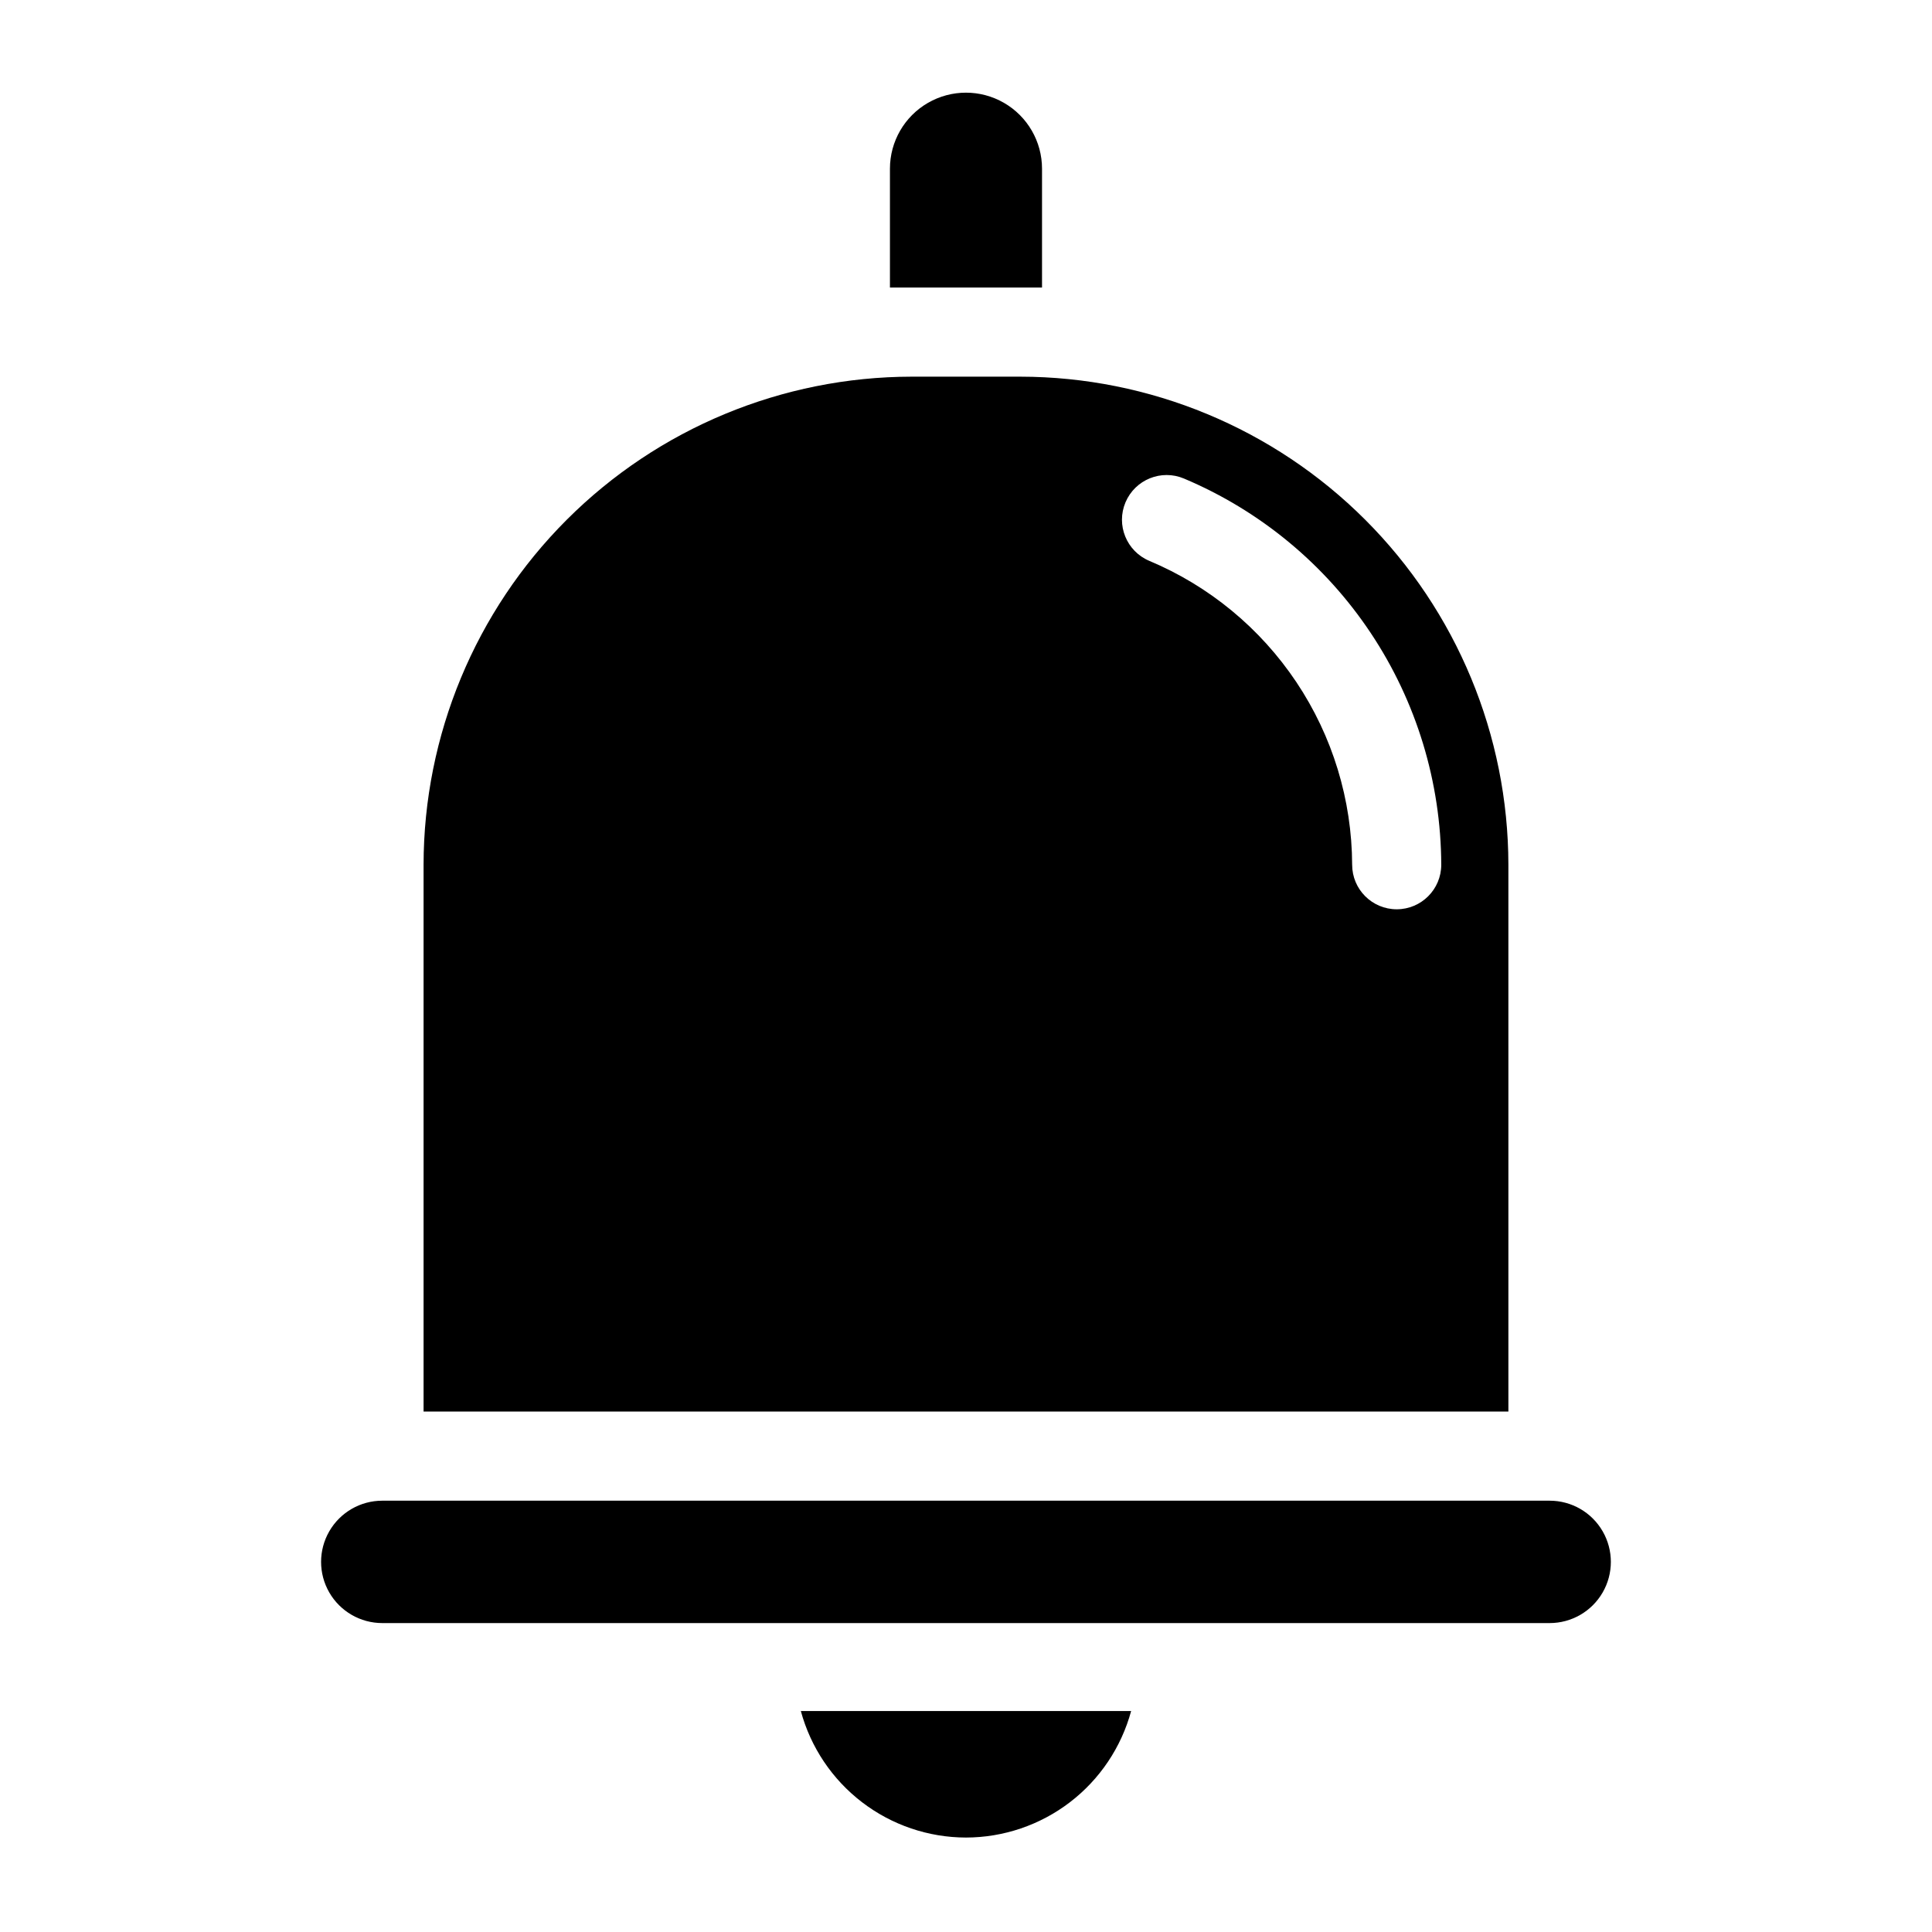 <?xml version="1.0" encoding="UTF-8"?>
<!-- Uploaded to: SVG Repo, www.svgrepo.com, Generator: SVG Repo Mixer Tools -->
<svg fill="#000000" width="800px" height="800px" version="1.1" viewBox="144 144 512 512" xmlns="http://www.w3.org/2000/svg">
 <path d="m385.59 220.2h-5.746v-31.488c0-7.203 3.84-13.855 10.074-17.453 6.234-3.602 13.918-3.602 20.152 0 6.234 3.598 10.078 10.25 10.078 17.453v31.488h-5.746zm158.15 297.88h-287.49v-144.92c0.043-34.289 13.684-67.164 37.93-91.41s57.121-37.887 91.41-37.93h28.812c34.289 0.043 67.16 13.684 91.406 37.93s37.887 57.121 37.93 91.41zm-17.793-144.92c-0.074-21.863-6.574-43.223-18.695-61.418-12.121-18.199-29.328-32.426-49.477-40.918-6.019-2.547-12.961 0.273-15.508 6.297-2.543 6.019 0.277 12.965 6.301 15.508 15.879 6.66 29.441 17.852 39.004 32.172s14.695 31.141 14.762 48.359c0 6.519 5.285 11.809 11.809 11.809 6.519 0 11.805-5.289 11.805-11.809zm-125.95 257.81c9.961-0.016 19.645-3.309 27.555-9.367 7.906-6.059 13.605-14.551 16.211-24.168h-87.535c2.606 9.617 8.305 18.109 16.215 24.168 7.906 6.059 17.59 9.352 27.555 9.367zm154.68-89.27h-309.37c-5.793 0-11.145 3.09-14.043 8.109-2.898 5.016-2.898 11.199 0 16.215 2.898 5.016 8.25 8.109 14.043 8.109h309.37c5.793 0 11.148-3.094 14.043-8.109 2.898-5.016 2.898-11.199 0-16.215-2.894-5.019-8.25-8.109-14.043-8.109z"/>
</svg>